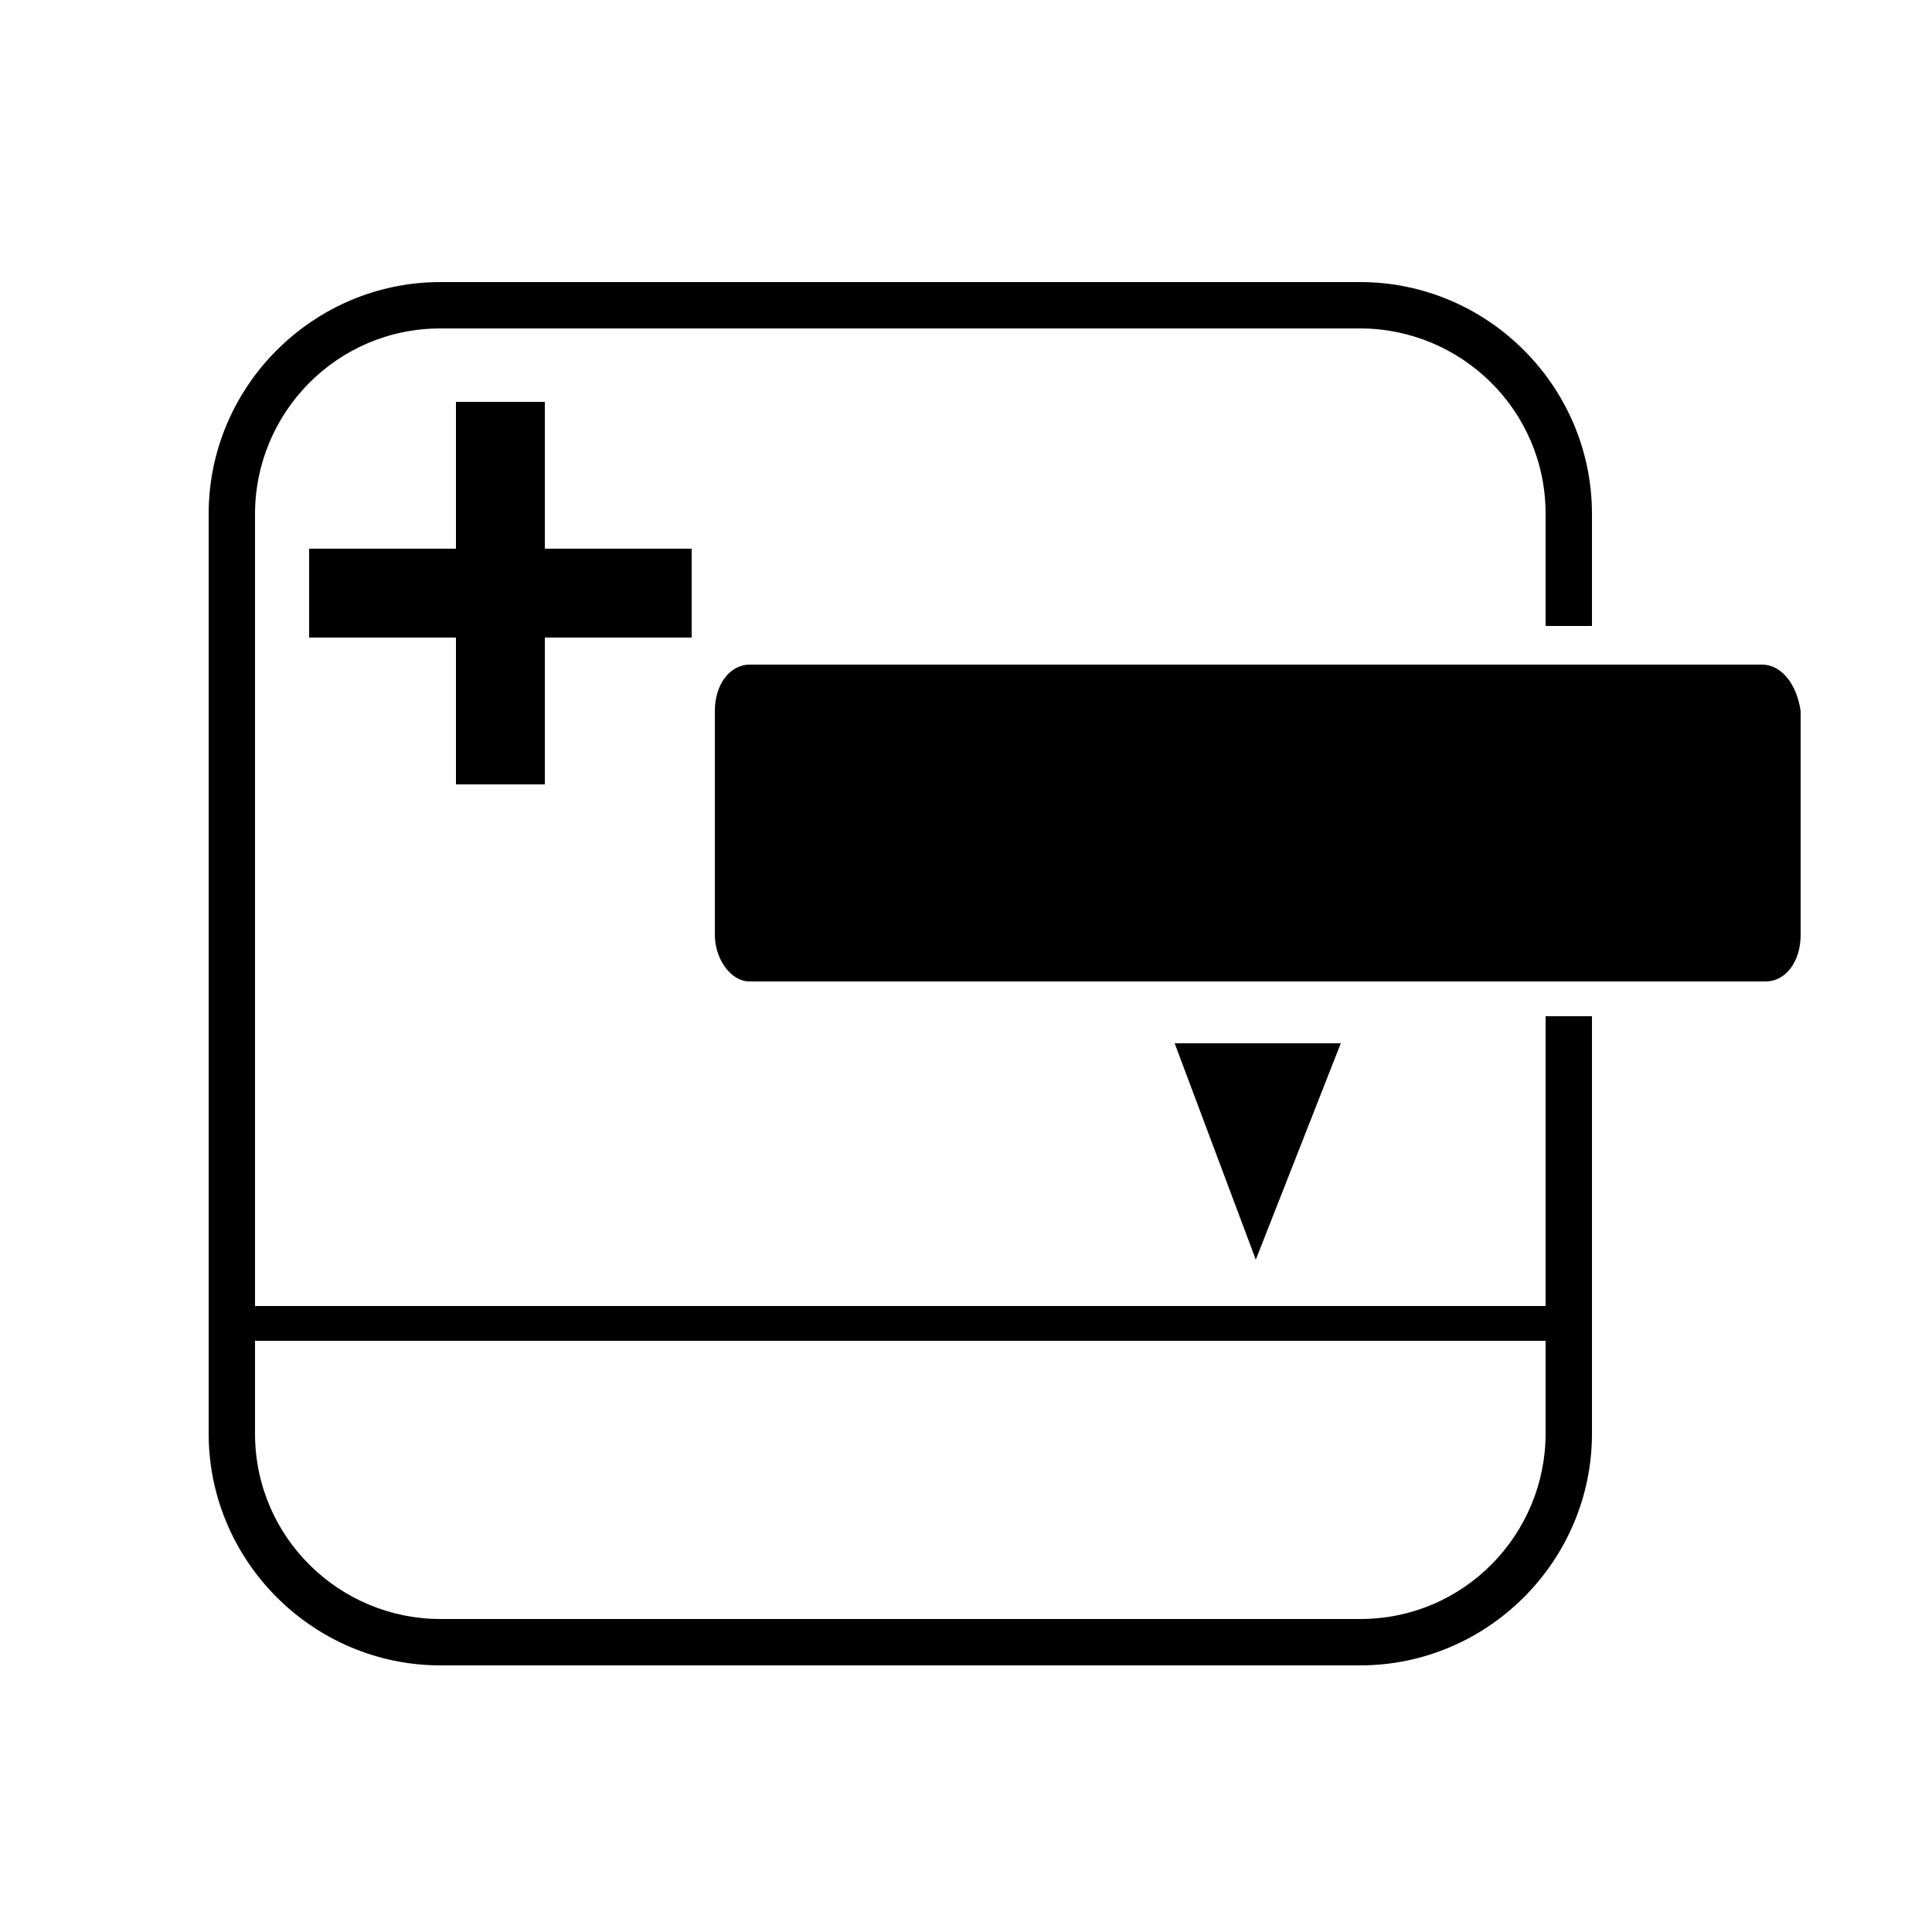 <svg xmlns="http://www.w3.org/2000/svg" xmlns:xlink="http://www.w3.org/1999/xlink" id="Layer_1" x="0px" y="0px" viewBox="0 0 50 50" style="enable-background:new 0 0 50 50;" xml:space="preserve">
<style type="text/css">
	.st0{fill:#93D500;}
	.st1{opacity:0.6;}
</style>
<g>
	<polygon points="14.1,20.3 14.1,16.5 17.9,16.5 17.9,14.2 14.1,14.2 14.1,10.4 11.8,10.4 11.8,14.2 8,14.2 8,16.5 11.8,16.5    11.8,20.3  "></polygon>
	<polygon points="30.4,27 32.5,32.6 34.7,27  "></polygon>
	<path d="M45.6,17.2H42h-0.8H40h-0.6H19.4c-0.5,0-0.9,0.5-0.9,1.2v5.8c0,0.6,0.4,1.2,0.9,1.2H40h1.2h4.5c0.5,0,0.9-0.5,0.9-1.2v-5.8   C46.5,17.7,46.1,17.2,45.6,17.2z"></path>
	<path d="M40,33.8H6.6V13.3c0-2.6,2.1-4.8,4.8-4.8h23.8c2.6,0,4.8,2.1,4.8,4.8v2.9h1.2v-2.9c0-3.3-2.7-6-6-6H11.4c-3.3,0-6,2.7-6,6   v23.8c0,3.3,2.7,6,6,6h23.8c3.3,0,6-2.7,6-6V26.3H40V33.8z M40,37.1c0,2.6-2.1,4.8-4.8,4.8H11.4c-2.6,0-4.8-2.1-4.8-4.8v-2.4H40   V37.1z"></path>
</g>
</svg>